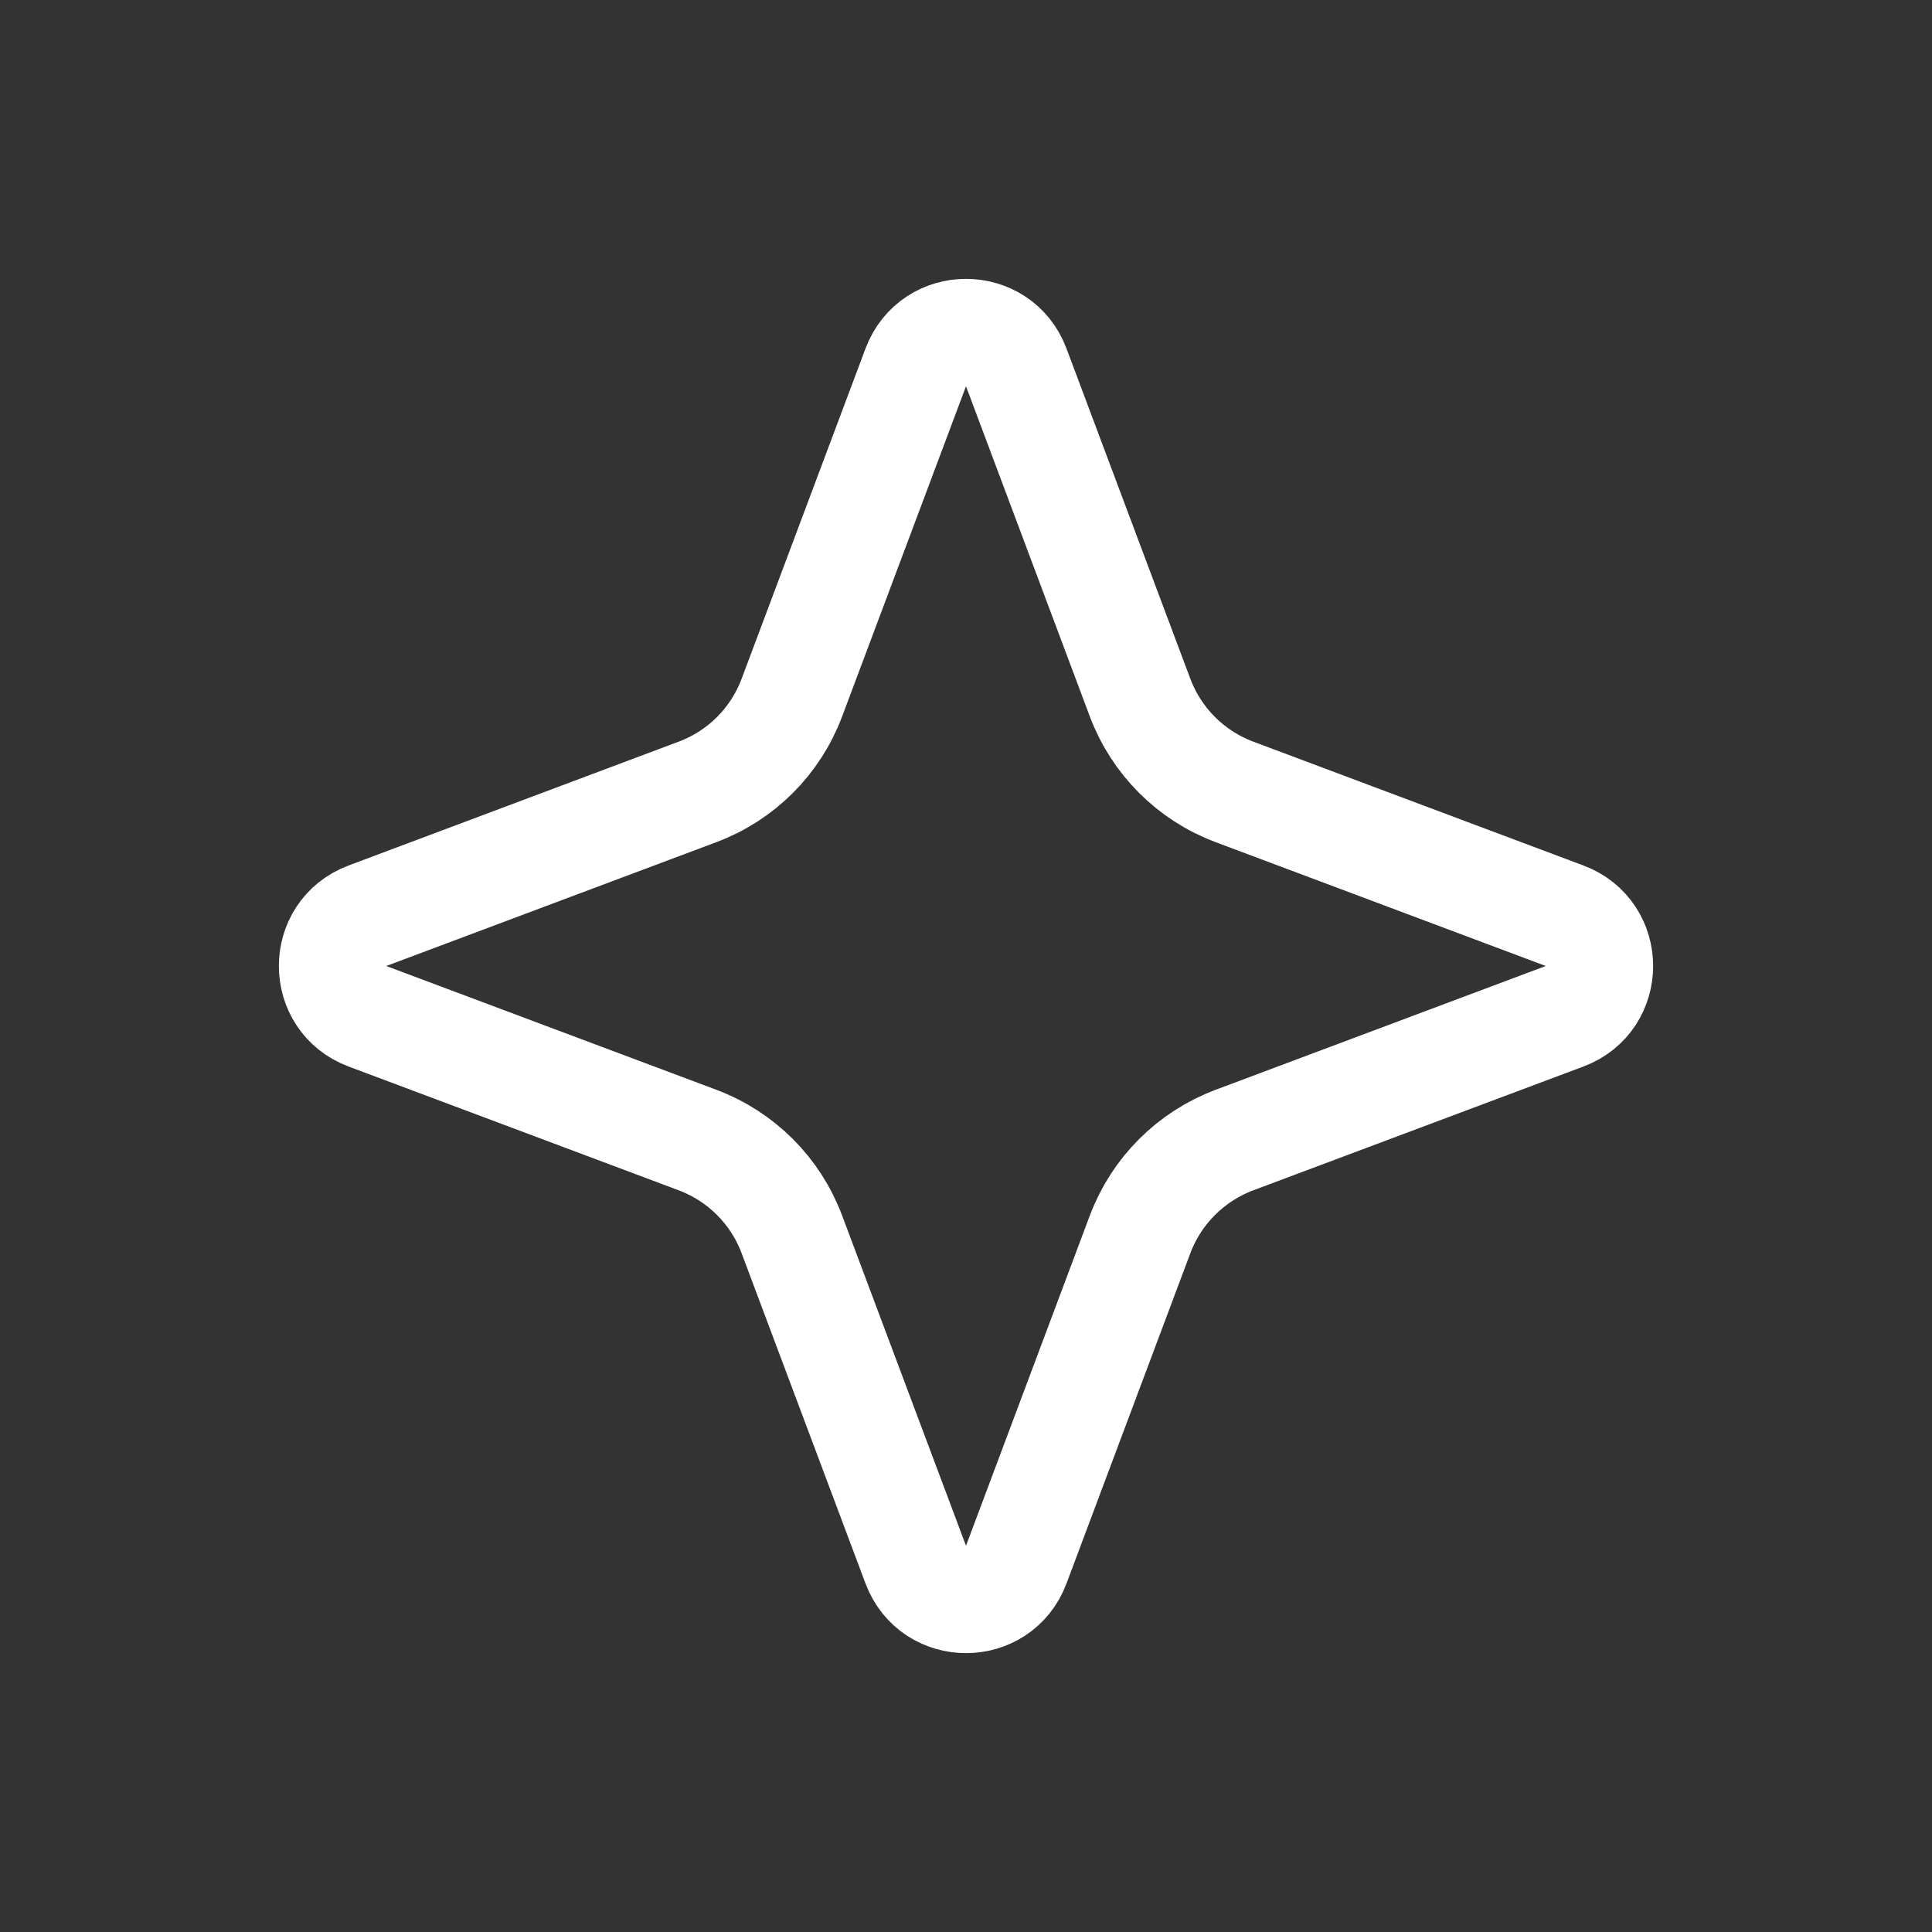 <svg width="36" height="36" viewBox="0 0 36 36" fill="none" xmlns="http://www.w3.org/2000/svg">
<rect x="0" y="0" width="36" height="36" fill="#333333" stroke="none"/>
<path d="M14.755 13L17.064 6.845C17.388 5.98 18.612 5.98 18.936 6.845L21.244 13C21.549 13.811 22.189 14.451 23 14.755L29.155 17.064C30.02 17.388 30.02 18.612 29.155 18.936L23 21.244C22.189 21.549 21.549 22.189 21.244 23L18.936 29.155C18.612 30.02 17.388 30.02 17.064 29.155L14.755 23C14.451 22.189 13.811 21.549 13 21.244L6.845 18.936C5.98 18.612 5.98 17.388 6.845 17.064L13 14.755C13.811 14.451 14.451 13.811 14.755 13Z" stroke="white" stroke-width="2"/>
</svg>

